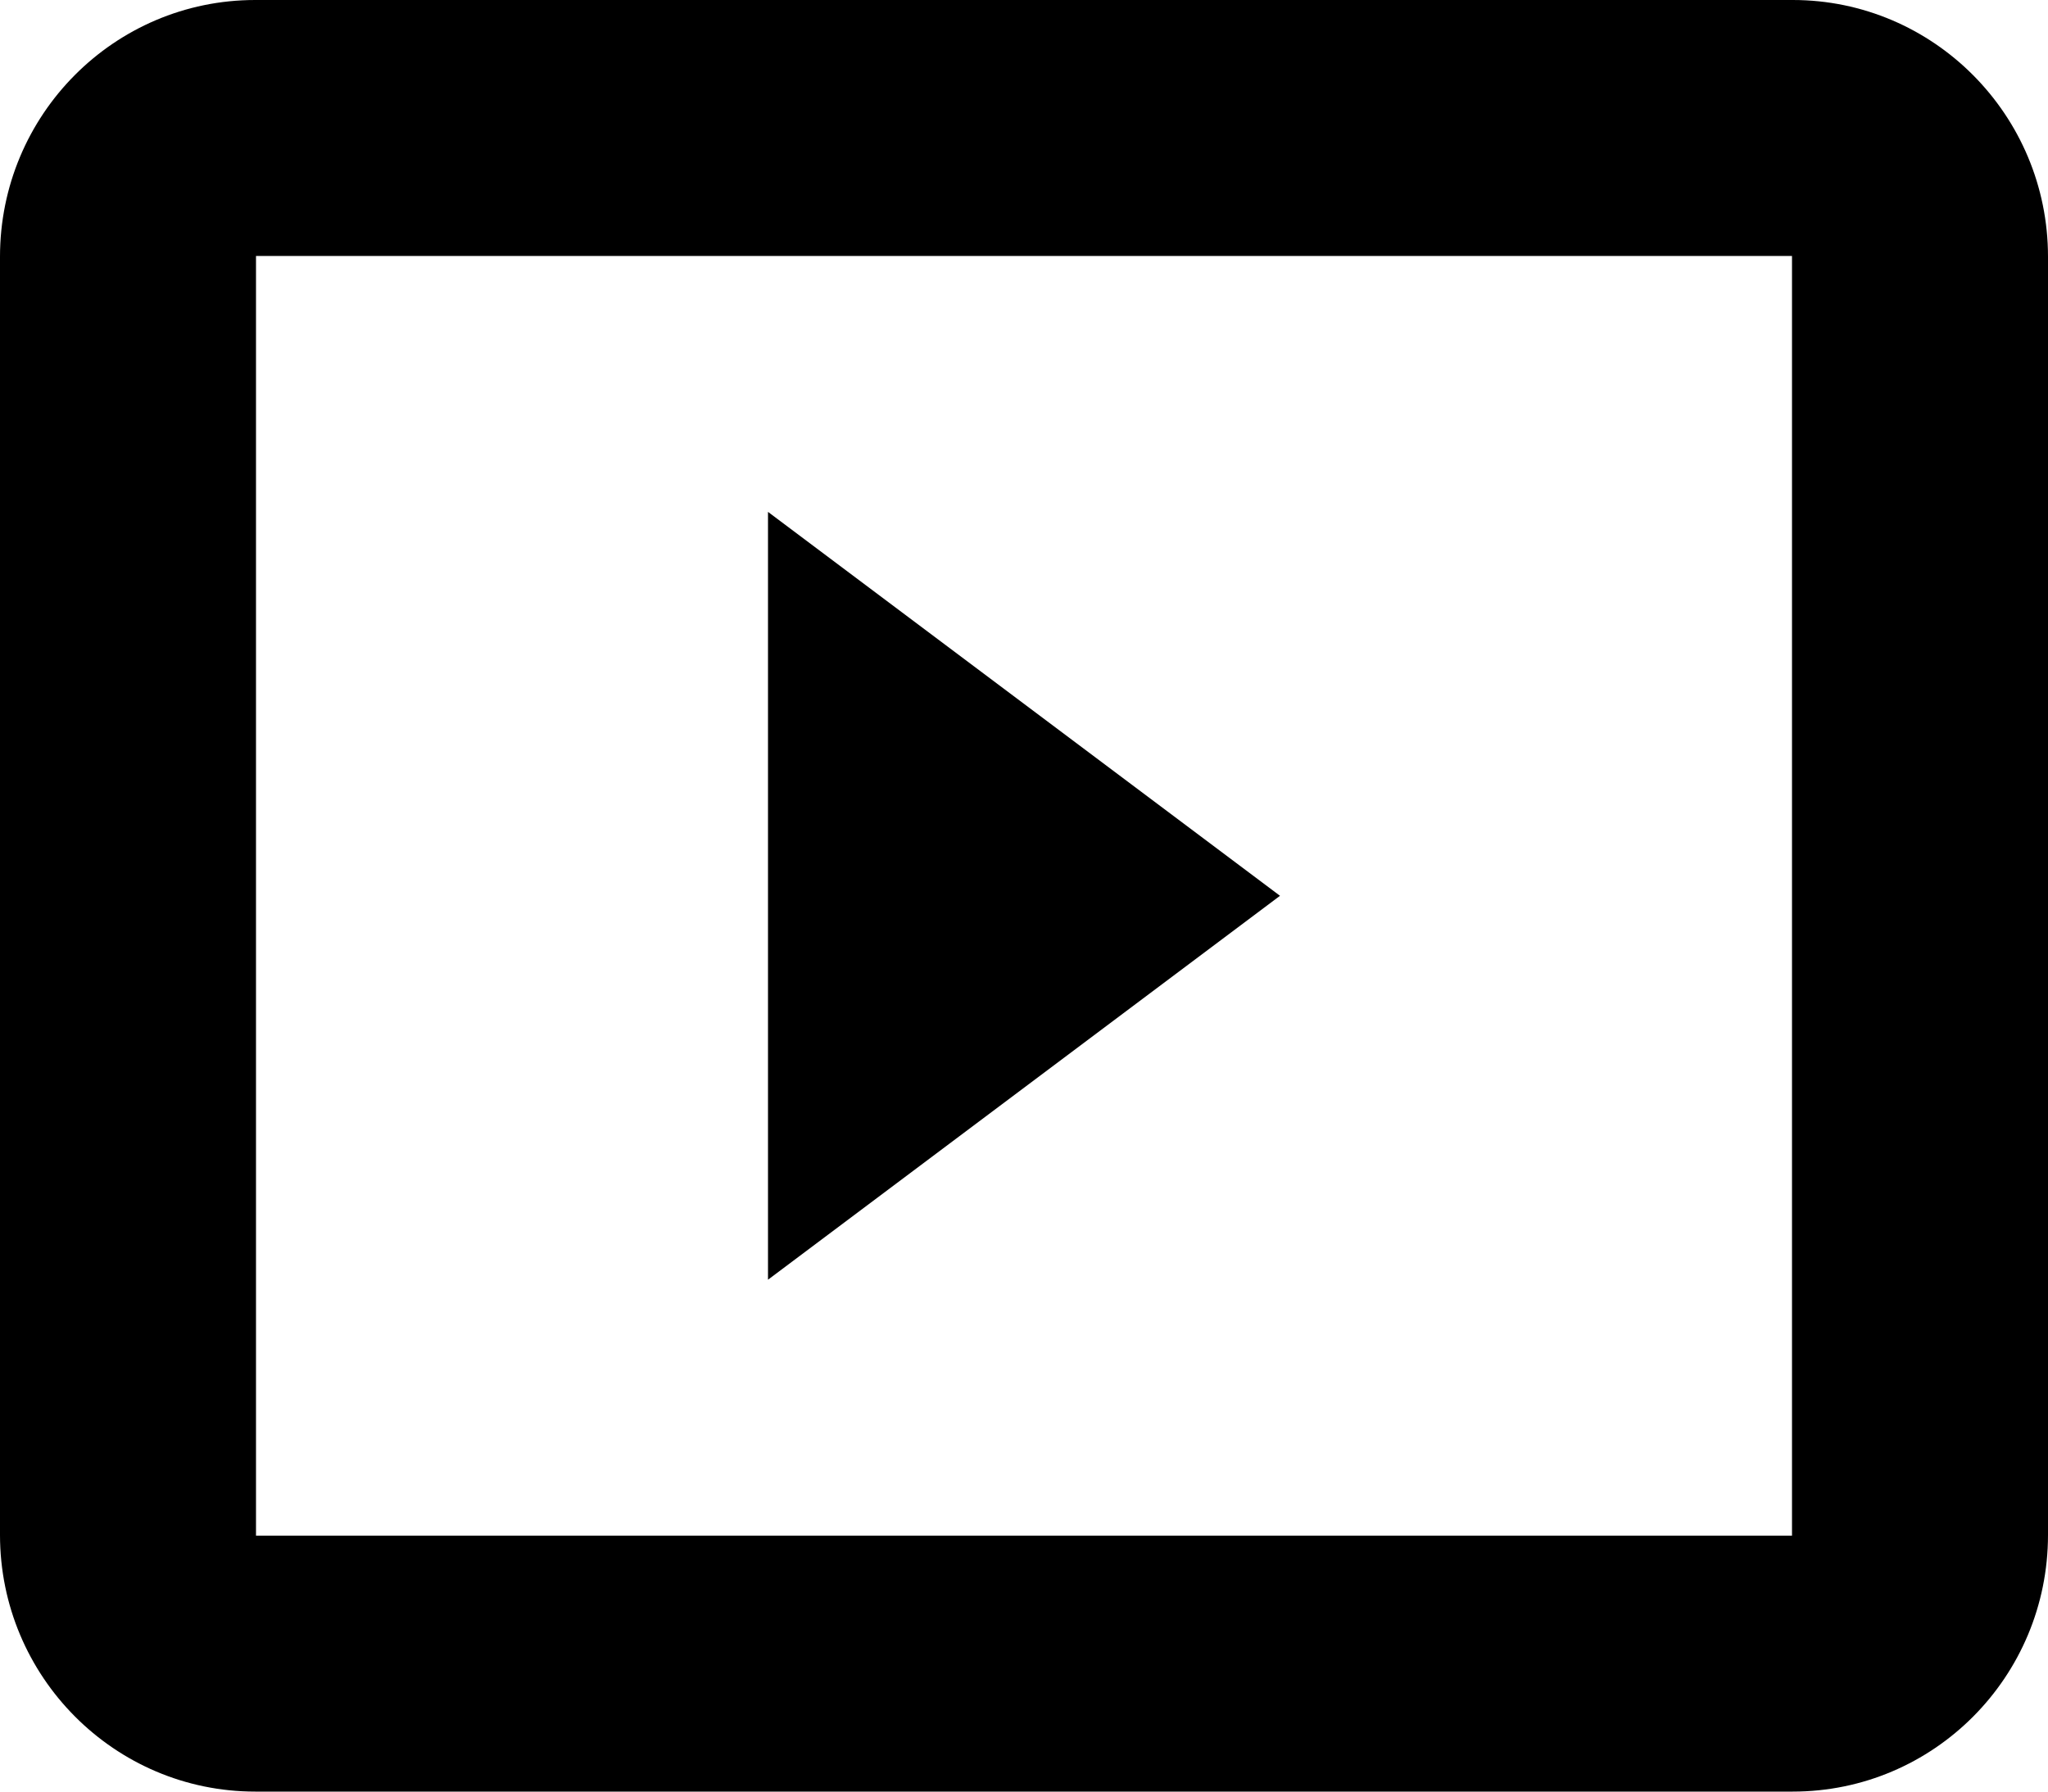 <?xml version="1.0" encoding="utf-8"?>
<!-- Generator: Adobe Illustrator 16.0.4, SVG Export Plug-In . SVG Version: 6.00 Build 0)  -->
<!DOCTYPE svg PUBLIC "-//W3C//DTD SVG 1.1//EN" "http://www.w3.org/Graphics/SVG/1.1/DTD/svg11.dtd">
<svg version="1.1" id="Capa_1" xmlns="http://www.w3.org/2000/svg" xmlns:xlink="http://www.w3.org/1999/xlink" x="0px" y="0px"
	 width="16px" height="14px" viewBox="0 0 16 14" enable-background="new 0 0 16 14" xml:space="preserve">
<g>
	<path d="M14.006,0H1.994C0.893,0,0,0.897,0,2.006v9.988C0,13.102,0.895,14,1.994,14h12.012C15.107,14,16,13.104,16,11.994V2.006
		C16,0.898,15.105,0,14.006,0z M14,12H2V2h12V12z"/>
	<polygon points="6,4 6,10 10,7 	"/>
</g>
</svg>
